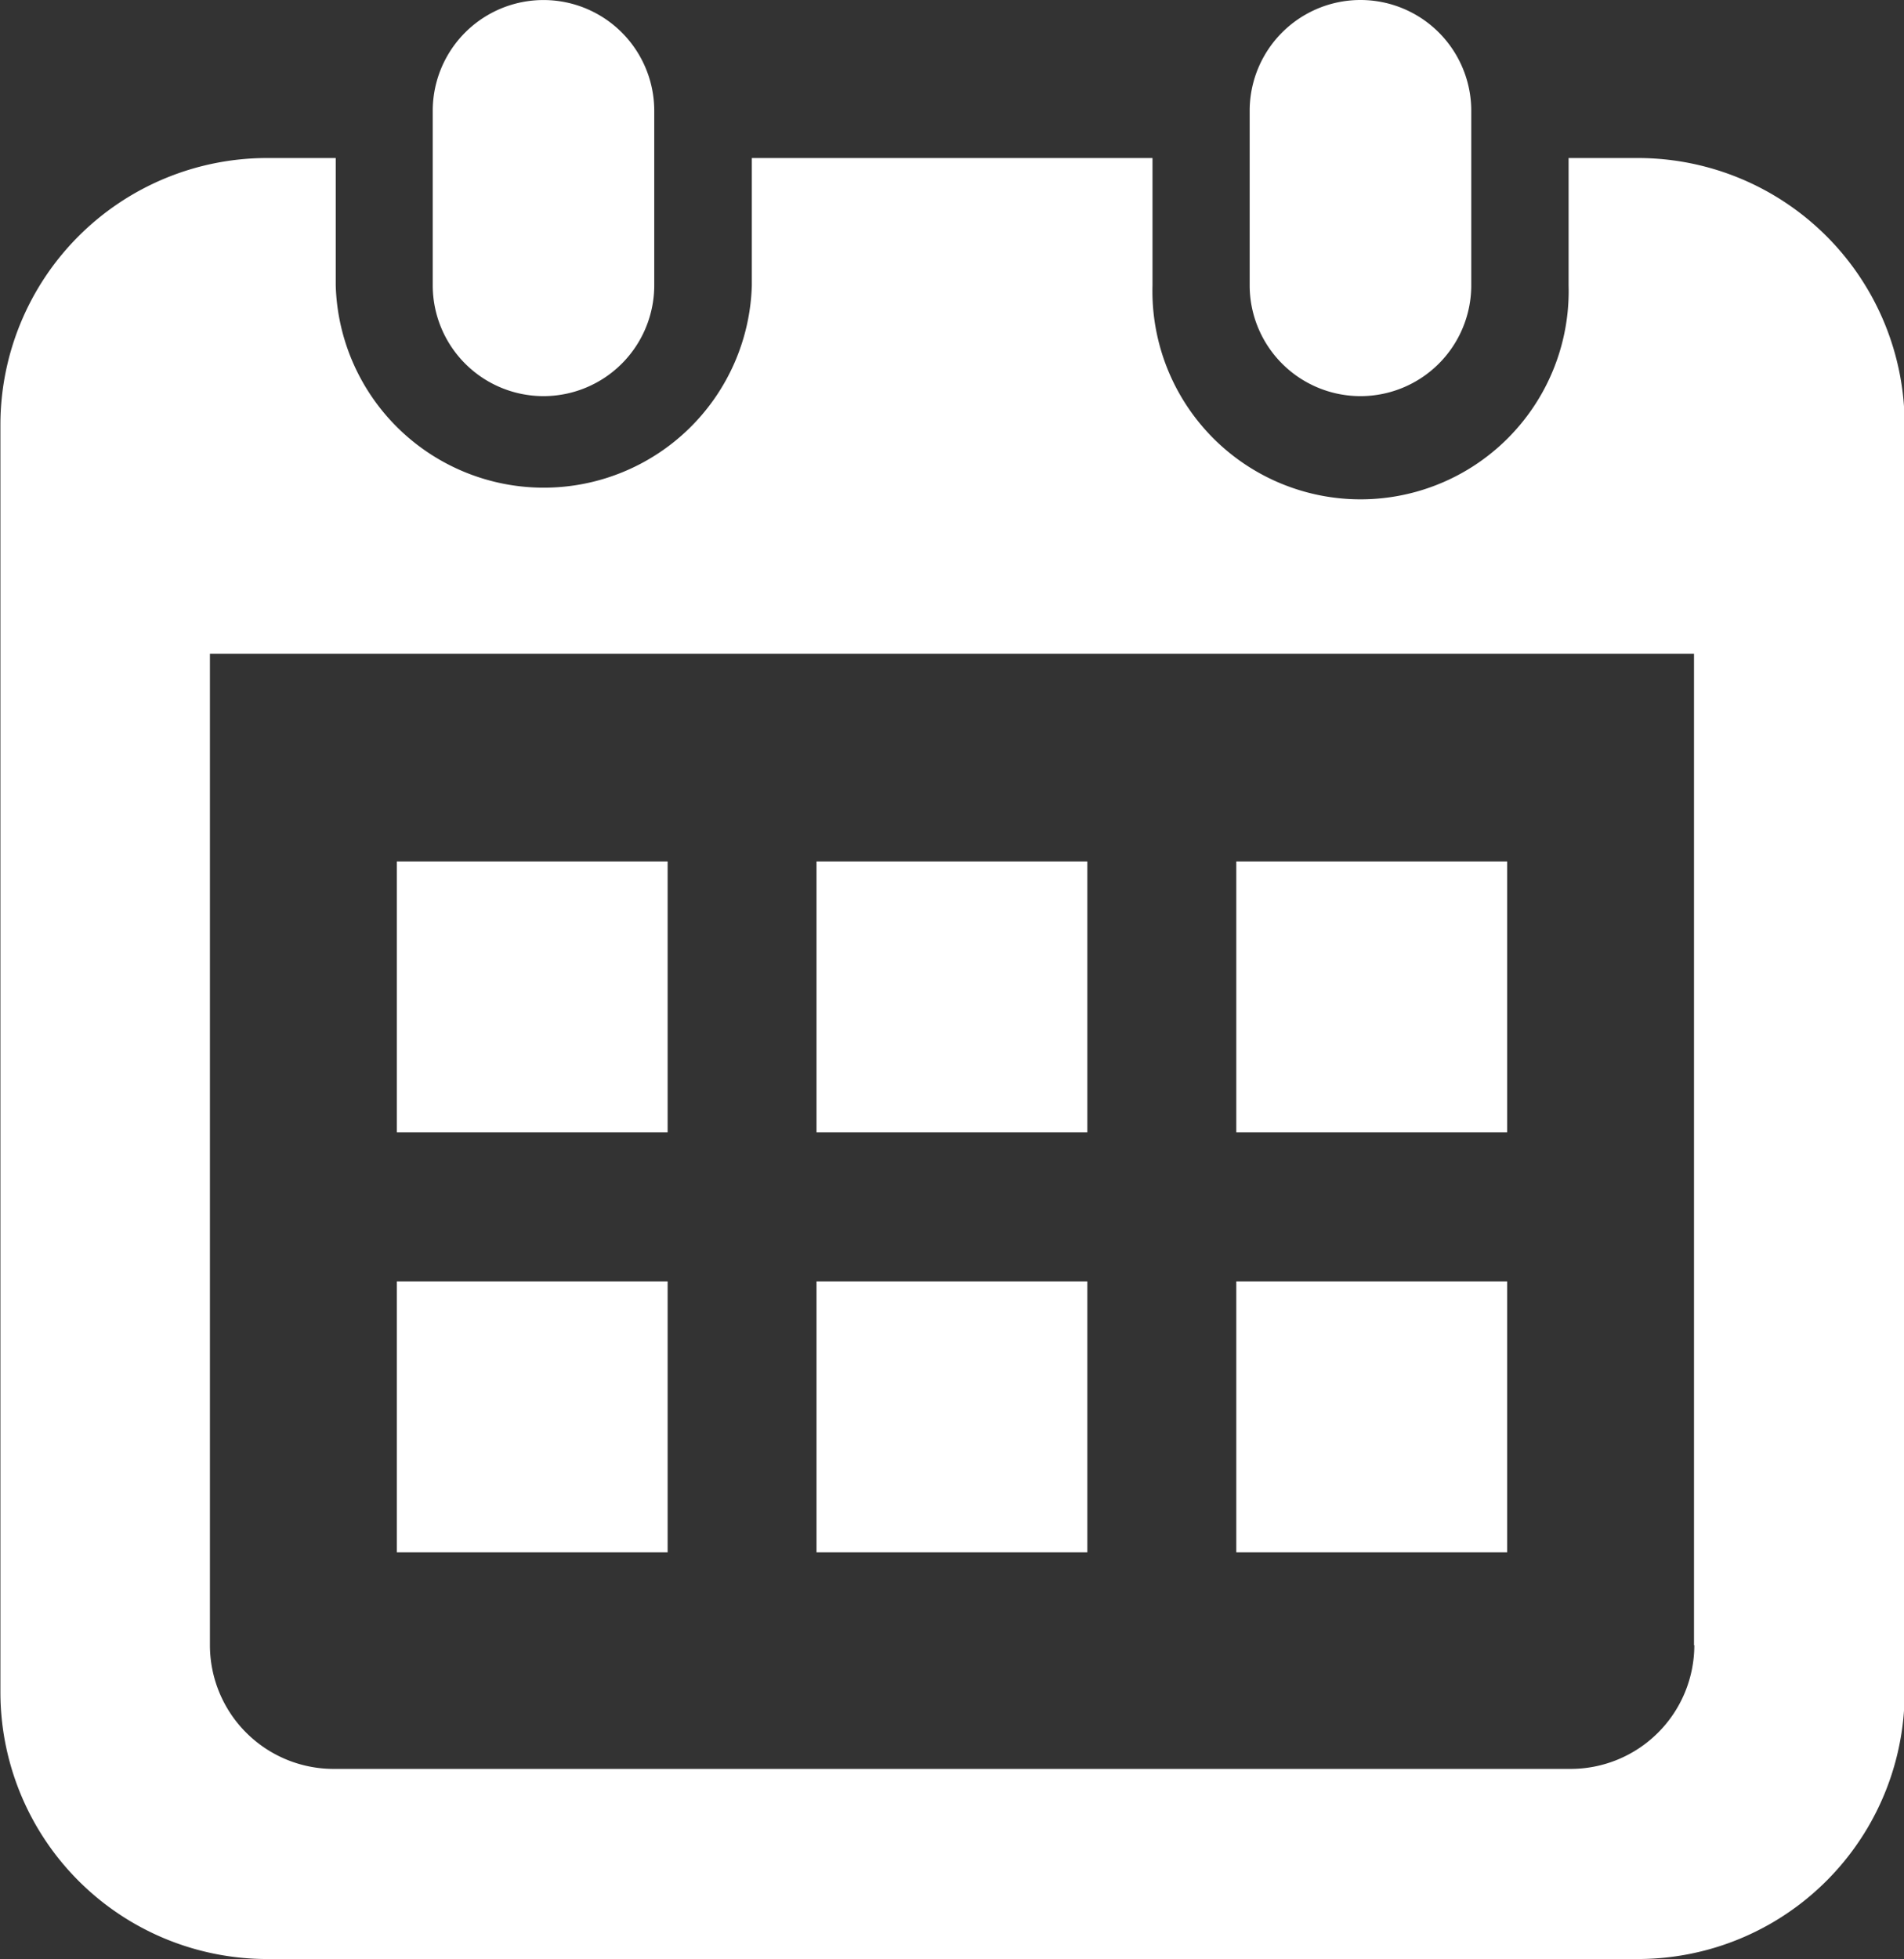 <svg xmlns="http://www.w3.org/2000/svg" width="23.337" height="24" viewBox="0 0 23.337 24"><rect x="0" y="0" width="23.337" height="24" fill="#333333" stroke="none"/><g transform="translate(-203.302 -732.196)"><path d="M209.964,737.049a1.358,1.358,0,0,0,1.357-1.358v-2.137a1.357,1.357,0,1,0-2.715,0v2.137A1.358,1.358,0,0,0,209.964,737.049Z" fill="#fff"/><path d="M219.977,737.049a1.358,1.358,0,0,0,1.358-1.358v-2.137a1.358,1.358,0,1,0-2.716,0v2.137A1.358,1.358,0,0,0,219.977,737.049Z" fill="#fff"/><path d="M223.369,734.132h-.841v1.559a2.551,2.551,0,1,1-5.1,0v-1.559h-4.911v1.559a2.551,2.551,0,0,1-5.1,0v-1.559h-.84a3.27,3.27,0,0,0-3.27,3.27v15.524a3.27,3.27,0,0,0,3.27,3.27h16.8a3.27,3.27,0,0,0,3.27-3.27V737.4A3.27,3.27,0,0,0,223.369,734.132Zm.7,18.22a1.517,1.517,0,0,1-1.515,1.515H207.391a1.517,1.517,0,0,1-1.516-1.515V740.206h18.19v12.146Z" fill="#fff"/><rect width="3.319" height="3.319" transform="translate(213.31 747.895)" fill="#fff"/><rect width="3.319" height="3.319" transform="translate(208.166 747.895)" fill="#fff"/><rect width="3.32" height="3.319" transform="translate(218.455 742.75)" fill="#fff"/><rect width="3.32" height="3.319" transform="translate(218.455 747.895)" fill="#fff"/><rect width="3.319" height="3.319" transform="translate(213.31 742.75)" fill="#fff"/><rect width="3.319" height="3.319" transform="translate(208.166 742.75)" fill="#fff"/></g></svg>